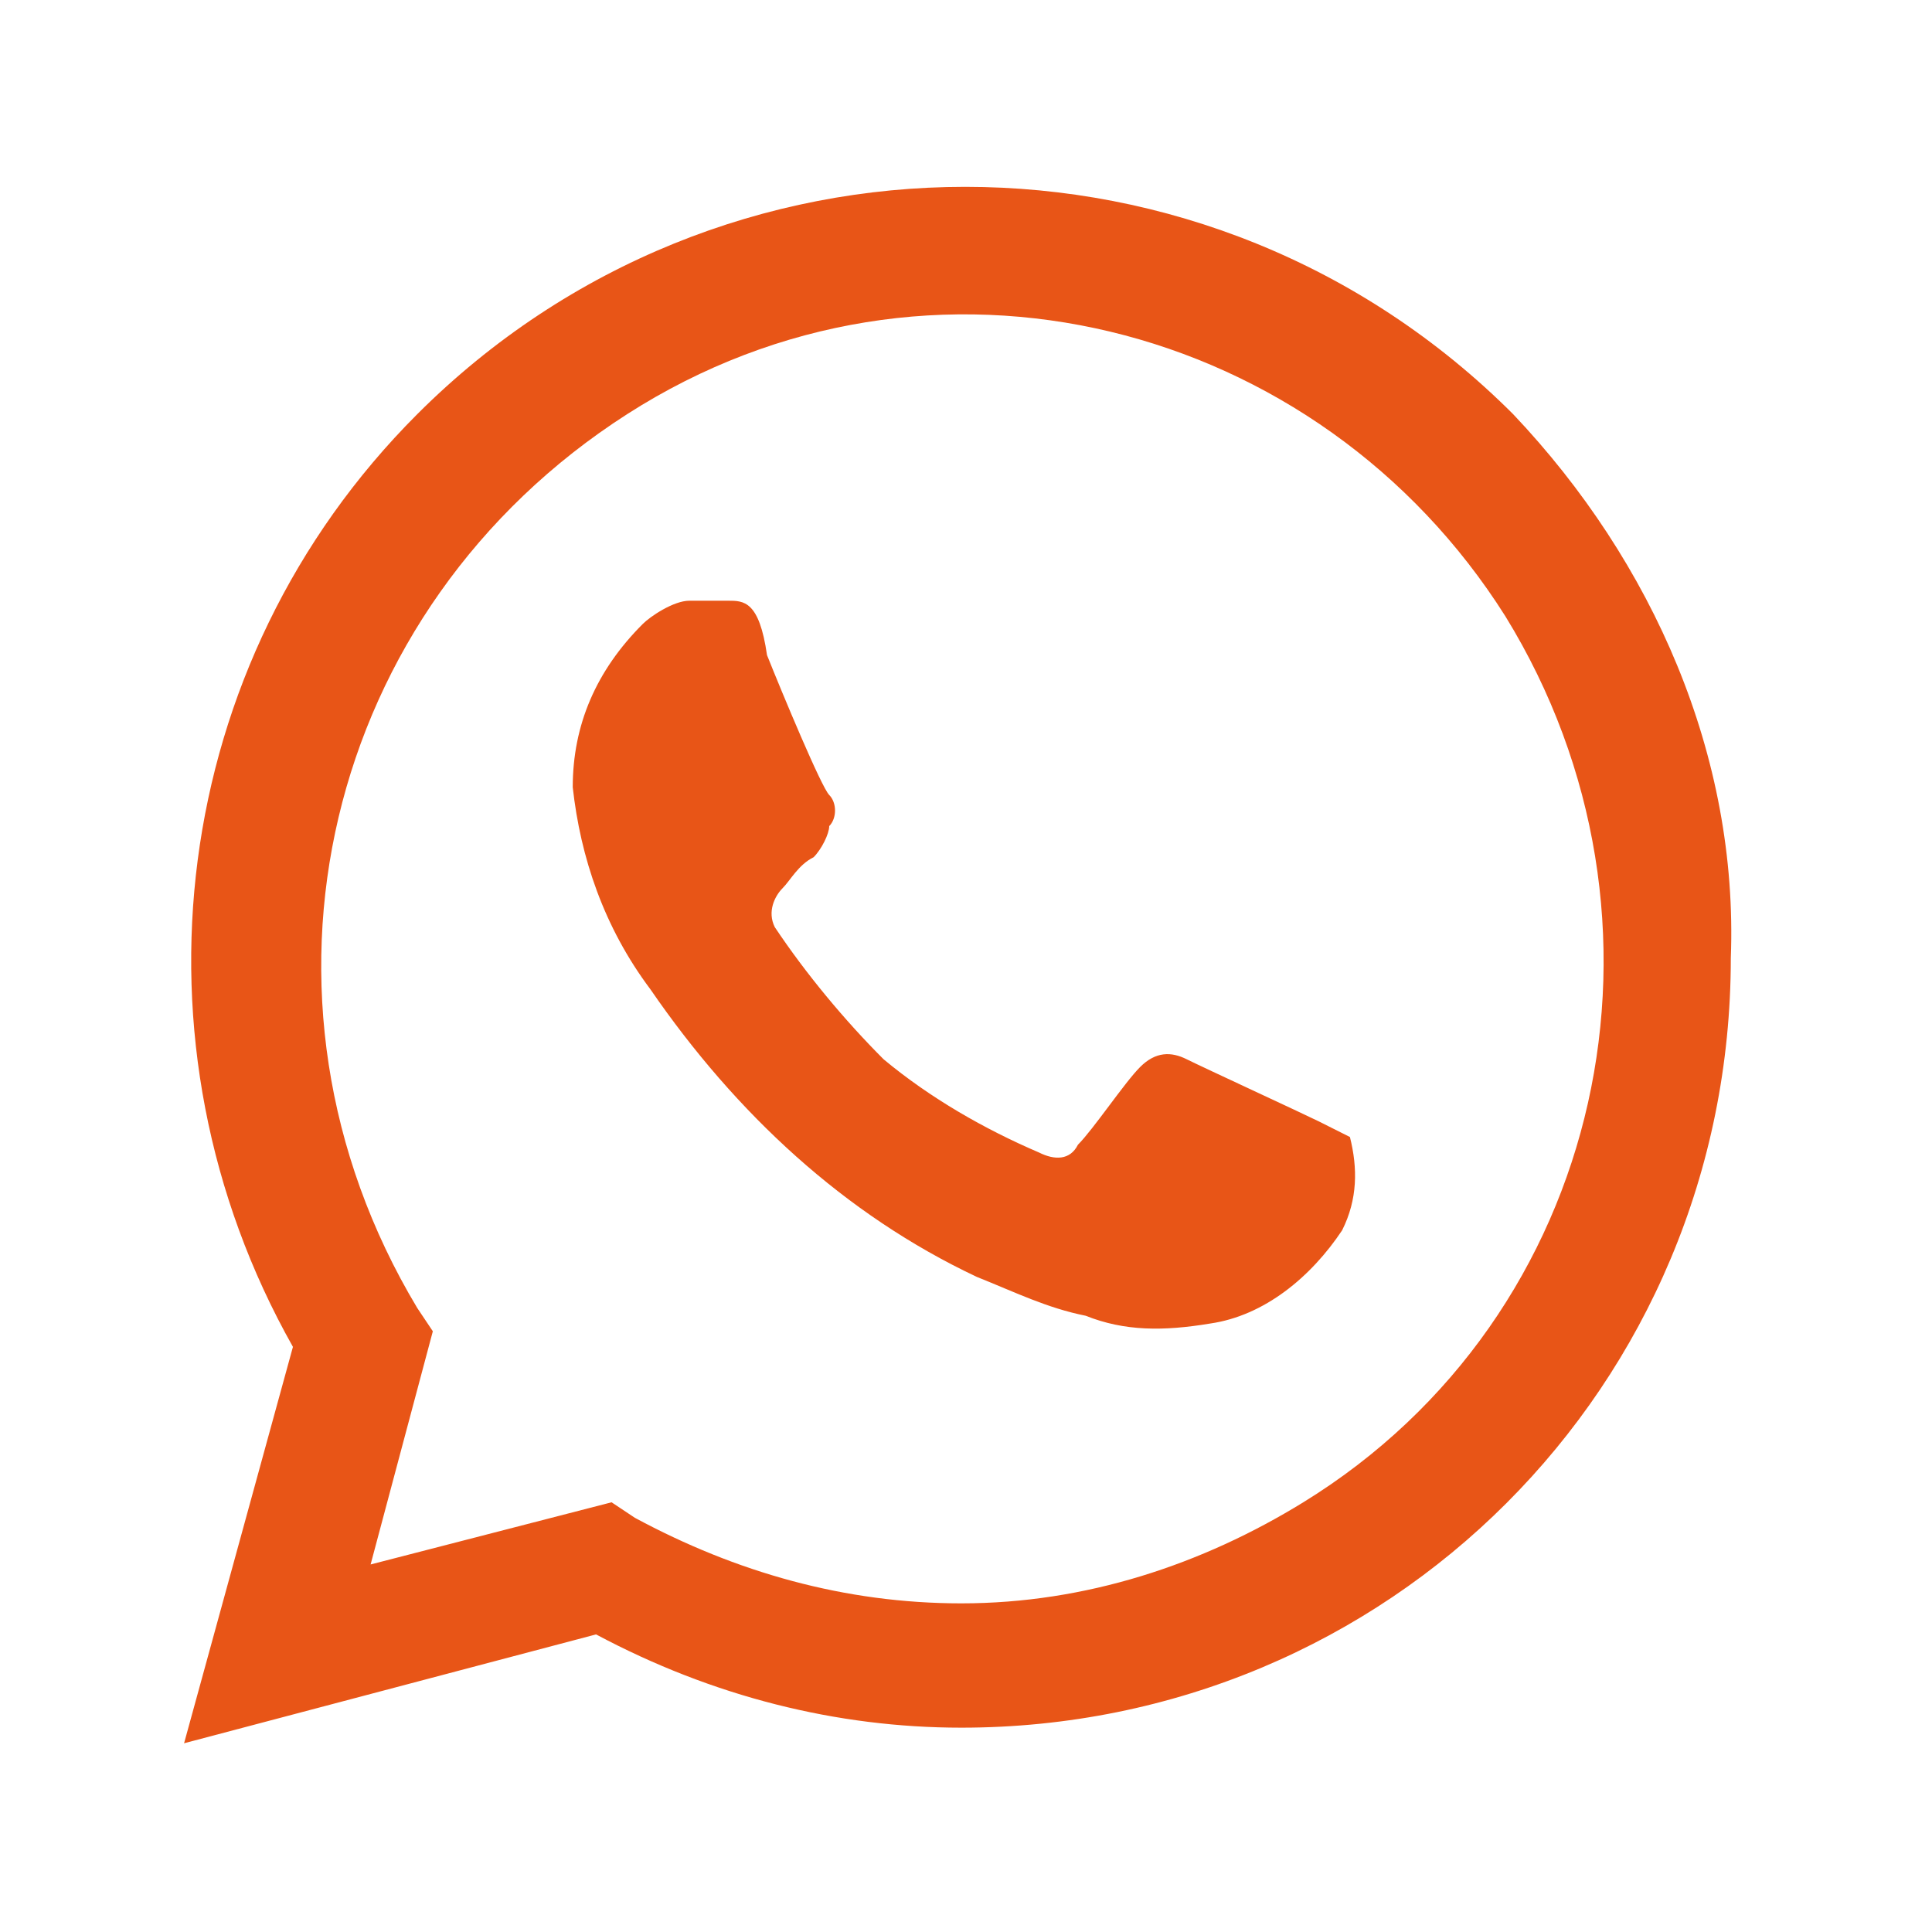 <svg width="29" height="29" viewBox="0 0 29 29" fill="none" xmlns="http://www.w3.org/2000/svg">
<path d="M19.797 16.833C19.563 16.717 18.047 16.017 17.813 15.9C17.58 15.783 17.346 15.783 17.113 16.017C16.88 16.25 16.413 16.95 16.18 17.183C16.063 17.417 15.83 17.417 15.597 17.3C14.78 16.95 13.963 16.483 13.263 15.9C12.68 15.317 12.097 14.617 11.63 13.917C11.513 13.683 11.63 13.45 11.746 13.333C11.863 13.217 11.98 12.983 12.213 12.867C12.33 12.75 12.447 12.517 12.447 12.4C12.563 12.283 12.563 12.05 12.447 11.933C12.33 11.817 11.746 10.417 11.513 9.833C11.396 9.017 11.163 9.017 10.93 9.017H10.347C10.113 9.017 9.763 9.25 9.647 9.367C8.947 10.067 8.597 10.883 8.597 11.817C8.713 12.867 9.063 13.917 9.763 14.85C11.046 16.717 12.68 18.233 14.663 19.167C15.246 19.4 15.713 19.633 16.297 19.75C16.88 19.983 17.463 19.983 18.163 19.867C18.98 19.75 19.68 19.167 20.146 18.467C20.38 18 20.38 17.533 20.263 17.067L19.797 16.833ZM22.713 6.217C18.163 1.667 10.813 1.667 6.263 6.217C2.53 9.95 1.83 15.667 4.397 20.217L2.763 26.167L8.947 24.533C10.697 25.467 12.563 25.933 14.43 25.933C20.846 25.933 25.98 20.8 25.98 14.383C26.096 11.35 24.813 8.433 22.713 6.217ZM19.563 22.55C18.047 23.483 16.297 24.067 14.43 24.067C12.68 24.067 11.046 23.6 9.53 22.783L9.18 22.55L5.563 23.483L6.497 19.983L6.263 19.633C3.463 14.967 4.863 9.133 9.413 6.217C13.963 3.3 19.797 4.817 22.596 9.25C25.396 13.8 24.113 19.75 19.563 22.55Z" fill="#E85517"/>
</svg>
